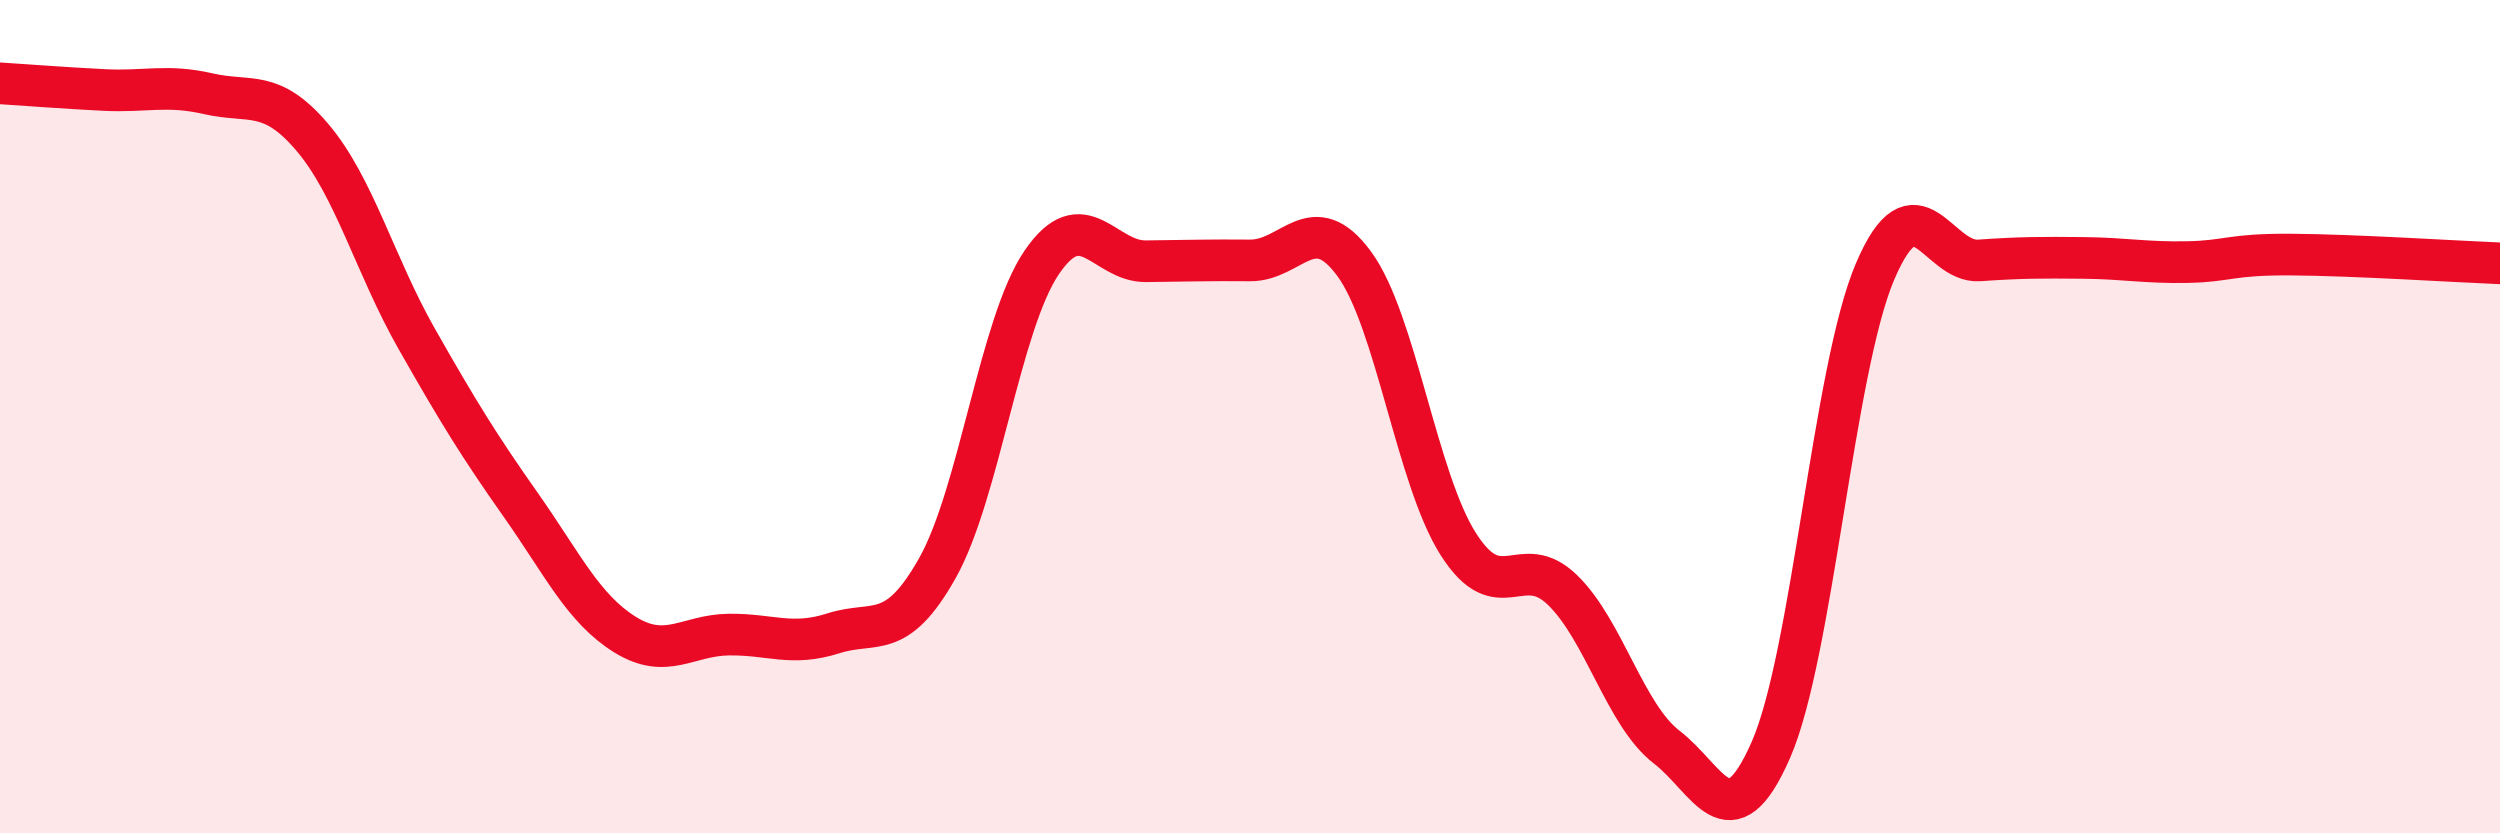 
    <svg width="60" height="20" viewBox="0 0 60 20" xmlns="http://www.w3.org/2000/svg">
      <path
        d="M 0,2 C 0.5,2.03 1.5,2.11 2.5,2.16 C 3.5,2.21 4,2.02 5,2.25 C 6,2.48 6.5,2.12 7.5,3.3 C 8.5,4.48 9,6.37 10,8.13 C 11,9.89 11.5,10.7 12.5,12.12 C 13.5,13.54 14,14.61 15,15.23 C 16,15.85 16.5,15.24 17.5,15.23 C 18.5,15.22 19,15.52 20,15.2 C 21,14.88 21.5,15.41 22.5,13.63 C 23.5,11.85 24,7.77 25,6.3 C 26,4.83 26.5,6.28 27.5,6.27 C 28.5,6.26 29,6.24 30,6.25 C 31,6.26 31.5,4.97 32.5,6.33 C 33.5,7.69 34,11.49 35,13.06 C 36,14.63 36.5,13.19 37.5,14.16 C 38.5,15.13 39,17.16 40,17.93 C 41,18.7 41.5,20.28 42.5,18 C 43.5,15.72 44,8.87 45,6.52 C 46,4.17 46.5,6.32 47.5,6.25 C 48.5,6.18 49,6.18 50,6.19 C 51,6.2 51.5,6.31 52.5,6.29 C 53.5,6.27 53.5,6.1 55,6.11 C 56.5,6.12 59,6.28 60,6.32L60 20L0 20Z"
        fill="#EB0A25"
        opacity="0.1"
        stroke-linecap="round"
        stroke-linejoin="round"
      />
      <path
        d="M 0,2 C 0.5,2.03 1.5,2.11 2.5,2.16 C 3.5,2.21 4,2.02 5,2.25 C 6,2.48 6.5,2.12 7.5,3.3 C 8.5,4.48 9,6.37 10,8.13 C 11,9.89 11.5,10.7 12.5,12.12 C 13.5,13.54 14,14.61 15,15.23 C 16,15.85 16.5,15.24 17.5,15.23 C 18.5,15.22 19,15.52 20,15.2 C 21,14.88 21.5,15.41 22.5,13.63 C 23.5,11.85 24,7.77 25,6.3 C 26,4.83 26.5,6.28 27.5,6.27 C 28.5,6.26 29,6.24 30,6.25 C 31,6.26 31.5,4.97 32.5,6.33 C 33.5,7.69 34,11.49 35,13.06 C 36,14.63 36.5,13.19 37.5,14.16 C 38.5,15.13 39,17.16 40,17.93 C 41,18.7 41.5,20.28 42.5,18 C 43.5,15.72 44,8.87 45,6.52 C 46,4.17 46.5,6.32 47.5,6.25 C 48.5,6.18 49,6.18 50,6.19 C 51,6.2 51.5,6.31 52.5,6.29 C 53.5,6.27 53.5,6.1 55,6.11 C 56.5,6.12 59,6.28 60,6.32"
        stroke="#EB0A25"
        stroke-width="1"
        fill="none"
        stroke-linecap="round"
        stroke-linejoin="round"
      />
    </svg>
  